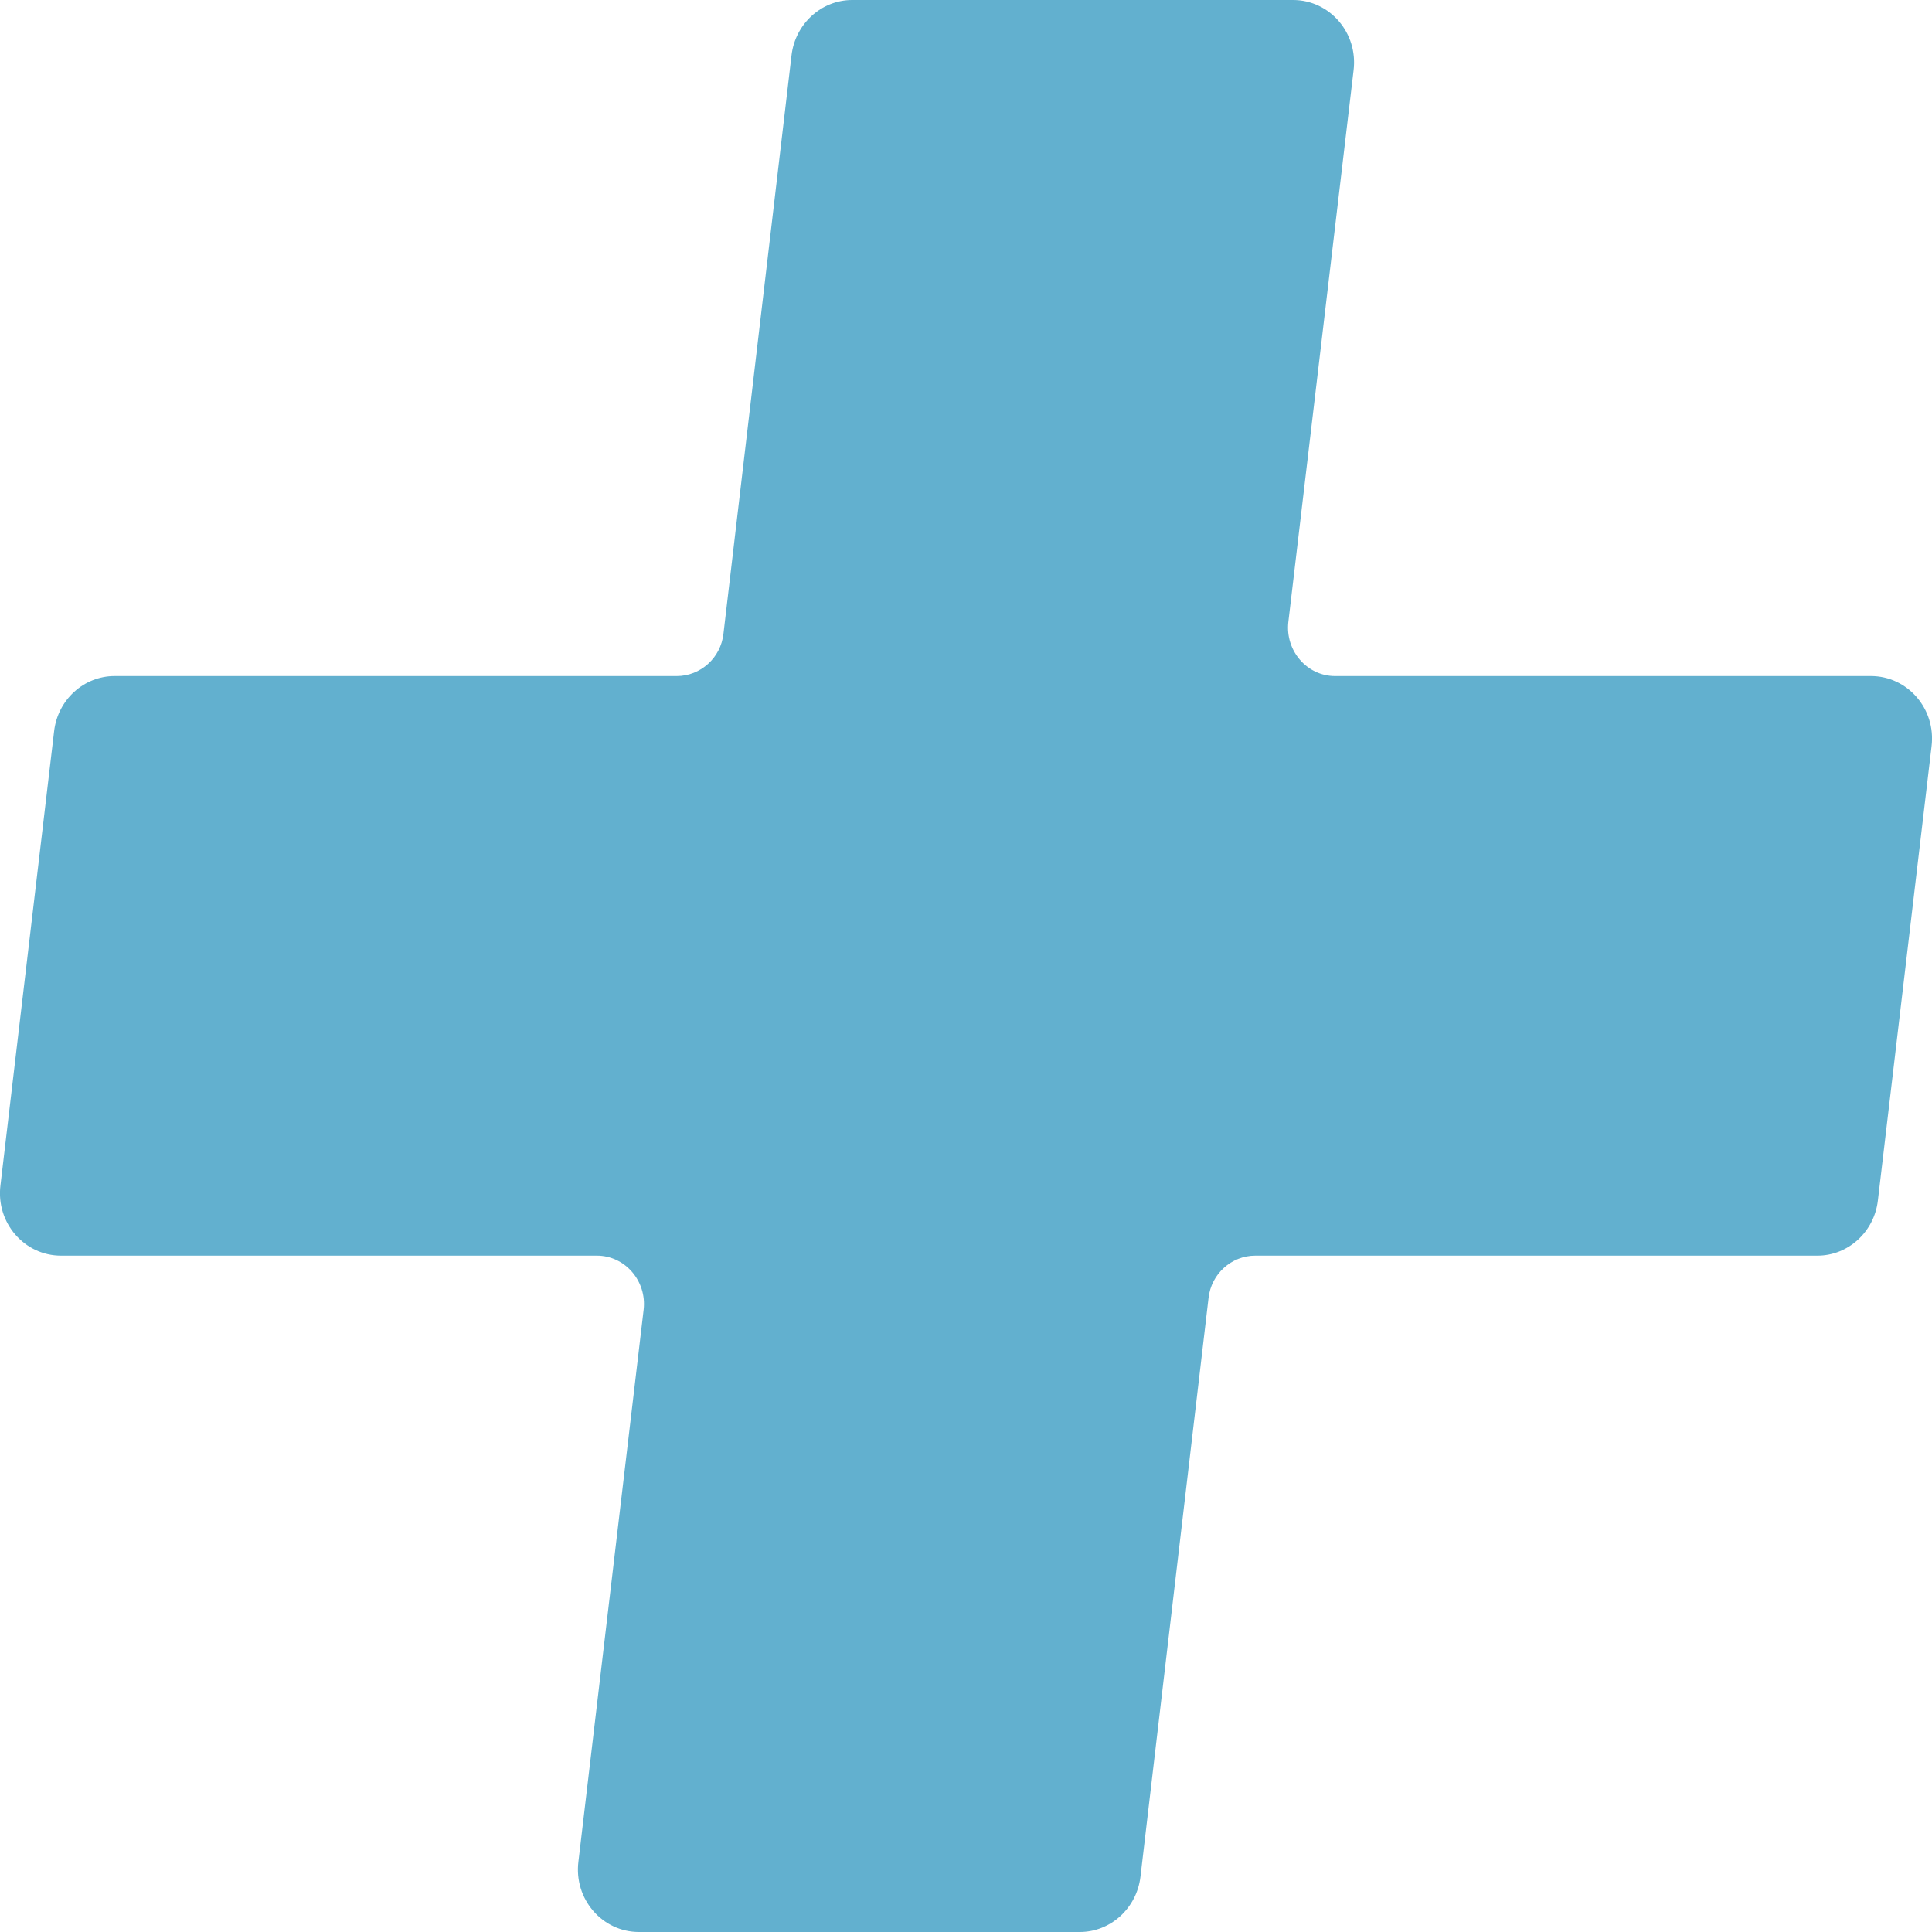 <?xml version="1.0" encoding="utf-8"?>
<svg xmlns="http://www.w3.org/2000/svg" fill="none" height="100%" overflow="visible" preserveAspectRatio="none" style="display: block;" viewBox="0 0 13 13" width="100%">
<path d="M12.997 5.022L12.636 8.077C12.612 8.288 12.437 8.449 12.229 8.449H8.446C8.287 8.449 8.15 8.571 8.132 8.734L7.674 12.628C7.649 12.839 7.474 13 7.266 13H4.299C4.053 13 3.861 12.779 3.892 12.527L4.331 8.812C4.353 8.619 4.205 8.449 4.017 8.449H0.411C0.164 8.449 -0.028 8.228 0.003 7.976L0.364 4.921C0.388 4.71 0.563 4.549 0.771 4.549H4.554C4.713 4.549 4.85 4.427 4.868 4.264L5.326 0.372C5.351 0.161 5.526 0 5.734 0H8.701C8.947 0 9.139 0.221 9.108 0.473L8.669 4.185C8.647 4.379 8.795 4.549 8.983 4.549H12.589C12.835 4.549 13.028 4.769 12.997 5.022Z" fill="#62B0CF" id="aaPlusSymbol"/>
</svg>